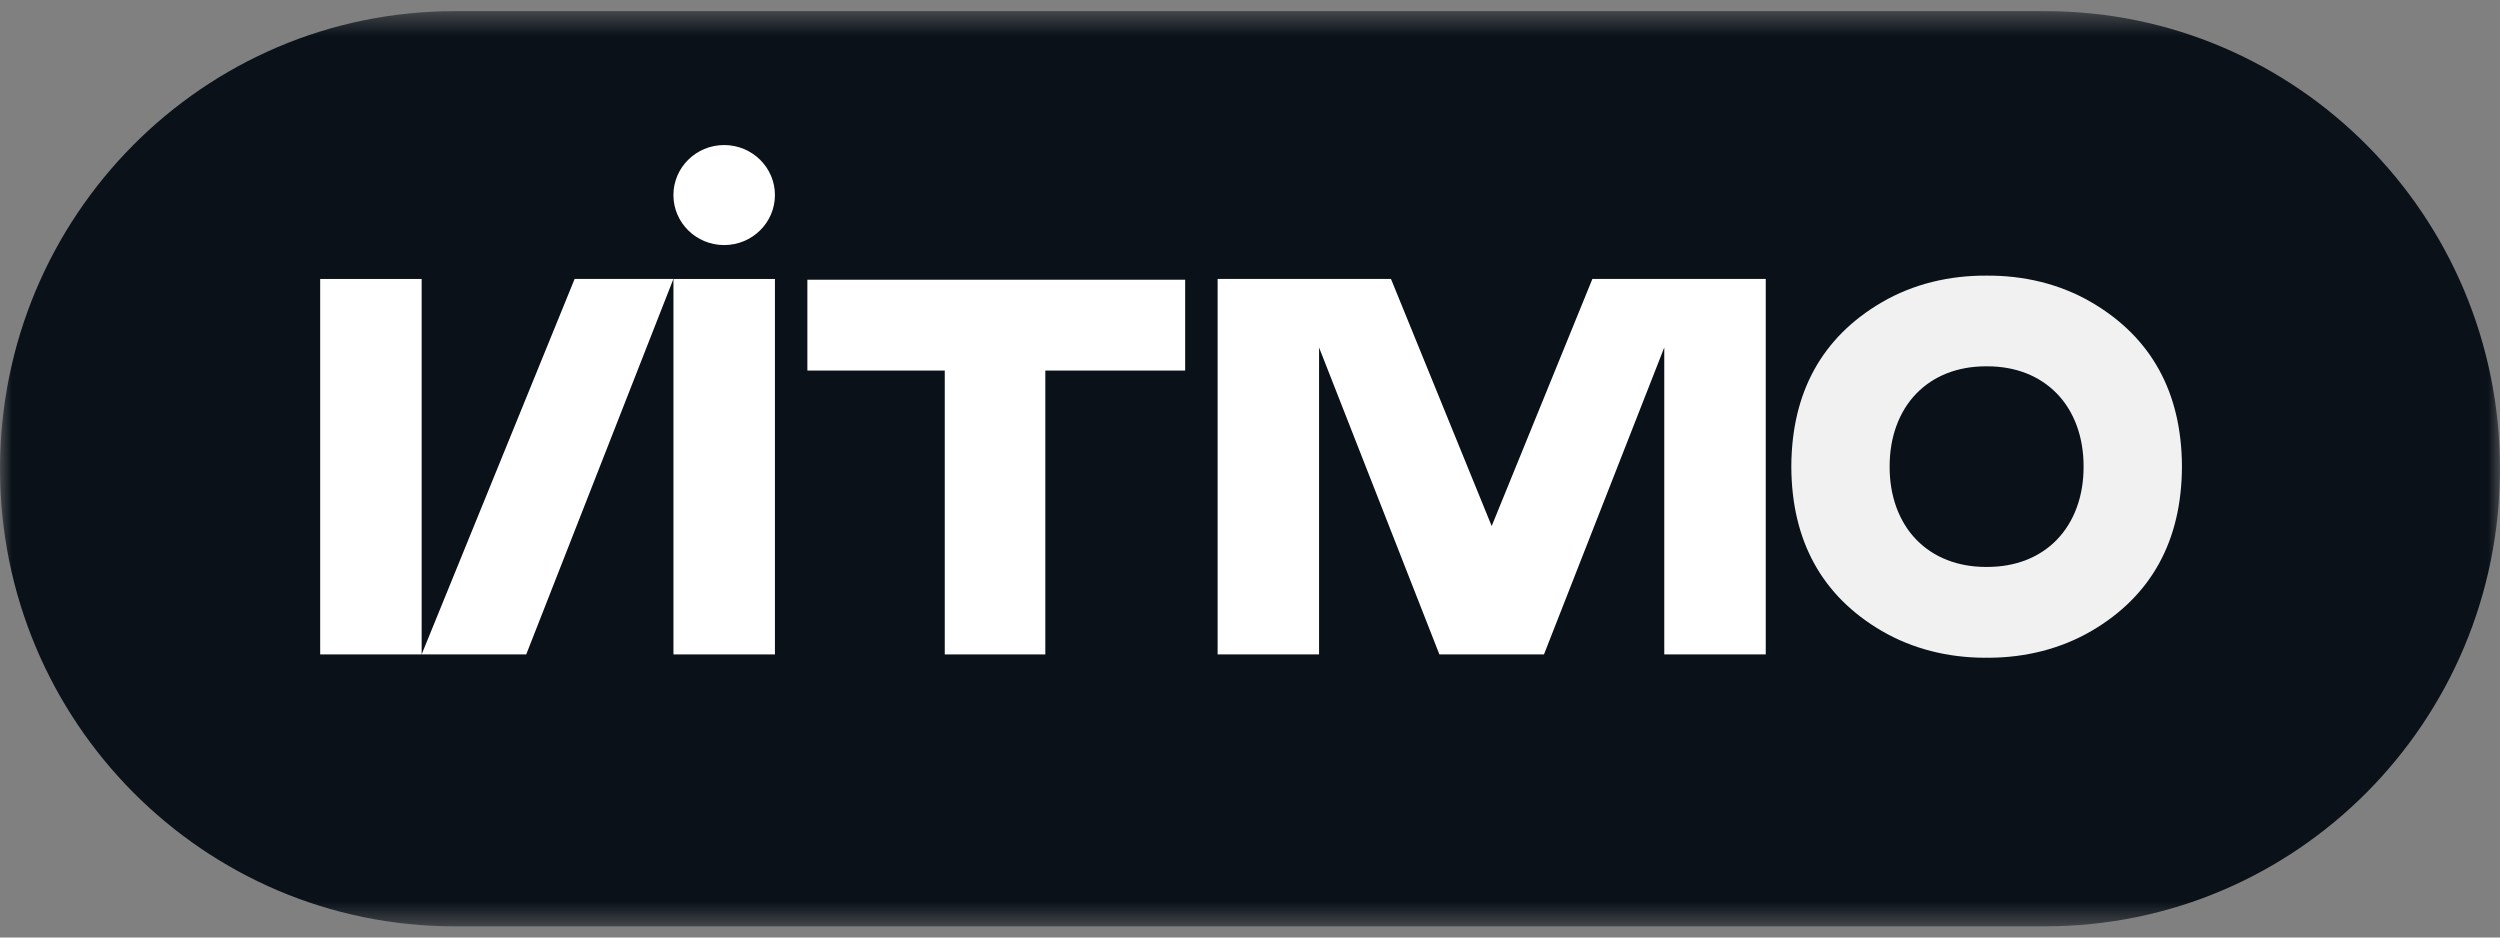 <?xml version="1.0" encoding="UTF-8"?> <svg xmlns="http://www.w3.org/2000/svg" width="104" height="39" viewBox="0 0 104 39" fill="none"><rect x="0" y="0" width="104" height="39" fill="#808080" stroke="none"/><g clip-path="url(#clip0_44_757)"><mask id="mask0_44_757" style="mask-type:luminance" maskUnits="userSpaceOnUse" x="0" y="0" width="104" height="39"><path d="M104 0.464H-6.10352e-05V38.536H104V0.464Z" fill="white"></path></mask><g mask="url(#mask0_44_757)"><path d="M85.089 38.536H18.911C8.467 38.536 -6.10352e-05 30.013 -6.10352e-05 19.5C-6.10352e-05 8.986 8.467 0.464 18.911 0.464H85.088C95.533 0.464 103.999 8.987 103.999 19.5C103.999 30.012 95.532 38.535 85.088 38.535" fill="#0A1119"></path></g><path opacity="0.94" d="M90.769 19.411C90.759 16.329 89.496 14.031 87.008 12.578C85.677 11.8 84.166 11.456 82.644 11.466C81.122 11.456 79.611 11.8 78.279 12.578C75.791 14.032 74.529 16.33 74.519 19.411C74.529 22.493 75.791 24.792 78.279 26.246C79.572 27 81.04 27.353 82.527 27.362C82.566 27.362 82.605 27.361 82.644 27.36C82.683 27.36 82.722 27.362 82.76 27.362C84.248 27.353 85.716 27 87.008 26.246C89.496 24.792 90.759 22.493 90.769 19.411ZM85.563 22.456C84.843 23.193 83.844 23.584 82.672 23.585C82.663 23.585 82.653 23.585 82.644 23.585C82.635 23.585 82.624 23.585 82.615 23.585C81.444 23.583 80.444 23.193 79.725 22.456C78.998 21.71 78.604 20.633 78.609 19.412C78.604 18.192 78.998 17.113 79.725 16.367C80.444 15.63 81.444 15.239 82.615 15.239H82.622C82.629 15.239 82.635 15.239 82.643 15.239C82.65 15.239 82.657 15.239 82.664 15.239H82.671C83.842 15.239 84.842 15.63 85.561 16.367C86.289 17.113 86.682 18.191 86.677 19.412C86.682 20.633 86.288 21.71 85.561 22.456H85.563Z" fill="white"></path><path d="M33.587 11.636V15.415H39.302V27.224H43.485V15.415H49.303V11.636H33.587Z" fill="white"></path><path d="M32.237 11.605H28.016V27.224H32.237V11.605Z" fill="white"></path><path d="M17.54 11.605H13.32V27.224H17.54V11.605Z" fill="white"></path><path d="M23.904 11.605L17.54 27.224H21.891L28.013 11.605H23.904Z" fill="white"></path><path d="M66.243 11.605L62.054 21.884L57.865 11.605H50.653V27.224H54.873V14.455L59.879 27.224H64.229L69.234 14.454V27.224H73.455V11.605H66.243Z" fill="white"></path><path d="M30.125 6.034C28.959 6.034 28.014 6.966 28.014 8.115C28.014 9.263 28.959 10.195 30.125 10.195C31.291 10.195 32.237 9.263 32.237 8.115C32.237 6.966 31.291 6.034 30.125 6.034Z" fill="white"></path></g><defs><clipPath id="clip0_44_757"><rect width="104" height="39" fill="white"></rect></clipPath></defs></svg> 
